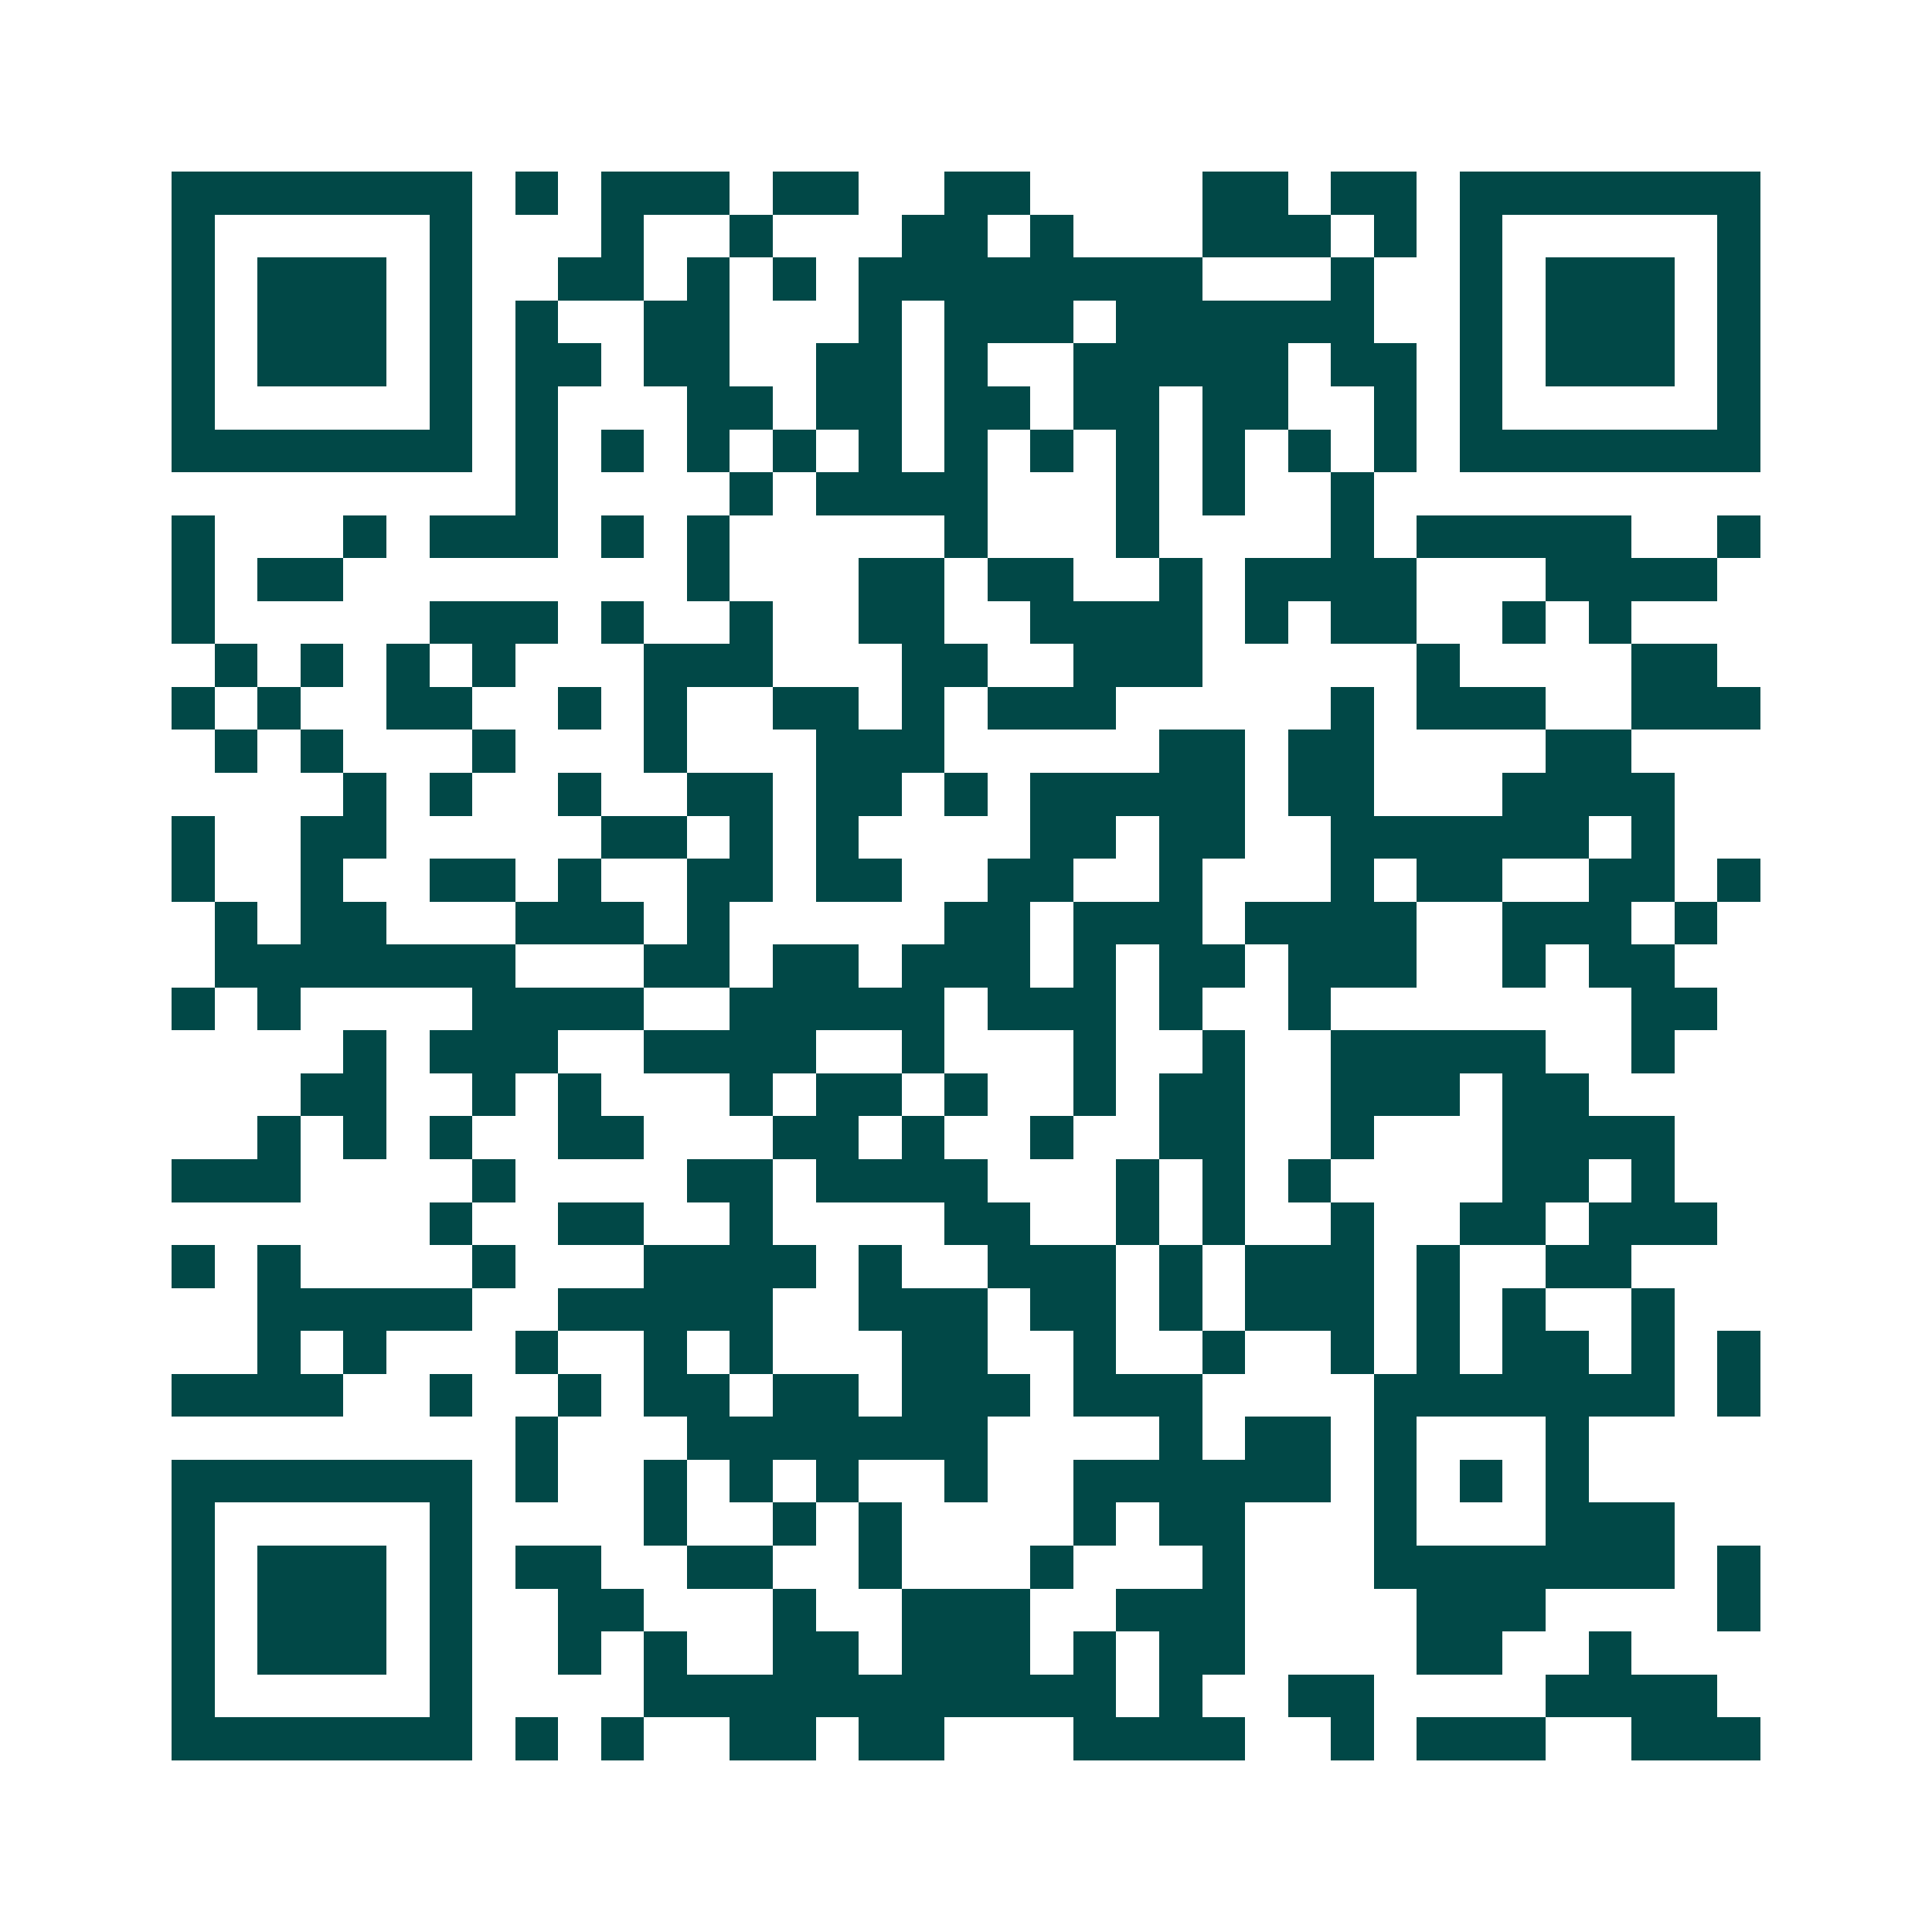 <svg xmlns="http://www.w3.org/2000/svg" width="200" height="200" viewBox="0 0 45 45" shape-rendering="crispEdges"><path fill="#ffffff" d="M0 0h45v45H0z"/><path stroke="#014847" d="M4 4.5h7m1 0h1m1 0h3m1 0h2m2 0h2m4 0h2m1 0h2m1 0h7M4 5.5h1m5 0h1m3 0h1m2 0h1m3 0h2m1 0h1m3 0h3m1 0h1m1 0h1m5 0h1M4 6.5h1m1 0h3m1 0h1m2 0h2m1 0h1m1 0h1m1 0h8m3 0h1m2 0h1m1 0h3m1 0h1M4 7.5h1m1 0h3m1 0h1m1 0h1m2 0h2m3 0h1m1 0h3m1 0h6m2 0h1m1 0h3m1 0h1M4 8.5h1m1 0h3m1 0h1m1 0h2m1 0h2m2 0h2m1 0h1m2 0h5m1 0h2m1 0h1m1 0h3m1 0h1M4 9.5h1m5 0h1m1 0h1m3 0h2m1 0h2m1 0h2m1 0h2m1 0h2m2 0h1m1 0h1m5 0h1M4 10.5h7m1 0h1m1 0h1m1 0h1m1 0h1m1 0h1m1 0h1m1 0h1m1 0h1m1 0h1m1 0h1m1 0h1m1 0h7M12 11.5h1m4 0h1m1 0h4m3 0h1m1 0h1m2 0h1M4 12.5h1m3 0h1m1 0h3m1 0h1m1 0h1m5 0h1m3 0h1m4 0h1m1 0h5m2 0h1M4 13.5h1m1 0h2m8 0h1m3 0h2m1 0h2m2 0h1m1 0h4m3 0h4M4 14.5h1m5 0h3m1 0h1m2 0h1m2 0h2m2 0h4m1 0h1m1 0h2m2 0h1m1 0h1M5 15.5h1m1 0h1m1 0h1m1 0h1m3 0h3m3 0h2m2 0h3m5 0h1m4 0h2M4 16.5h1m1 0h1m2 0h2m2 0h1m1 0h1m2 0h2m1 0h1m1 0h3m5 0h1m1 0h3m2 0h3M5 17.5h1m1 0h1m3 0h1m3 0h1m3 0h3m5 0h2m1 0h2m4 0h2M8 18.5h1m1 0h1m2 0h1m2 0h2m1 0h2m1 0h1m1 0h5m1 0h2m3 0h4M4 19.5h1m2 0h2m5 0h2m1 0h1m1 0h1m4 0h2m1 0h2m2 0h6m1 0h1M4 20.5h1m2 0h1m2 0h2m1 0h1m2 0h2m1 0h2m2 0h2m2 0h1m3 0h1m1 0h2m2 0h2m1 0h1M5 21.5h1m1 0h2m3 0h3m1 0h1m5 0h2m1 0h3m1 0h4m2 0h3m1 0h1M5 22.5h7m3 0h2m1 0h2m1 0h3m1 0h1m1 0h2m1 0h3m2 0h1m1 0h2M4 23.5h1m1 0h1m4 0h4m2 0h5m1 0h3m1 0h1m2 0h1m7 0h2M8 24.5h1m1 0h3m2 0h4m2 0h1m3 0h1m2 0h1m2 0h5m2 0h1M7 25.5h2m2 0h1m1 0h1m3 0h1m1 0h2m1 0h1m2 0h1m1 0h2m2 0h3m1 0h2M6 26.5h1m1 0h1m1 0h1m2 0h2m3 0h2m1 0h1m2 0h1m2 0h2m2 0h1m3 0h4M4 27.5h3m4 0h1m4 0h2m1 0h4m3 0h1m1 0h1m1 0h1m4 0h2m1 0h1M10 28.5h1m2 0h2m2 0h1m4 0h2m2 0h1m1 0h1m2 0h1m2 0h2m1 0h3M4 29.5h1m1 0h1m4 0h1m3 0h4m1 0h1m2 0h3m1 0h1m1 0h3m1 0h1m2 0h2M6 30.5h5m2 0h5m2 0h3m1 0h2m1 0h1m1 0h3m1 0h1m1 0h1m2 0h1M6 31.5h1m1 0h1m3 0h1m2 0h1m1 0h1m3 0h2m2 0h1m2 0h1m2 0h1m1 0h1m1 0h2m1 0h1m1 0h1M4 32.5h4m2 0h1m2 0h1m1 0h2m1 0h2m1 0h3m1 0h3m4 0h7m1 0h1M12 33.5h1m3 0h7m4 0h1m1 0h2m1 0h1m3 0h1M4 34.5h7m1 0h1m2 0h1m1 0h1m1 0h1m2 0h1m2 0h6m1 0h1m1 0h1m1 0h1M4 35.5h1m5 0h1m4 0h1m2 0h1m1 0h1m4 0h1m1 0h2m3 0h1m3 0h3M4 36.5h1m1 0h3m1 0h1m1 0h2m2 0h2m2 0h1m3 0h1m3 0h1m3 0h7m1 0h1M4 37.5h1m1 0h3m1 0h1m2 0h2m3 0h1m2 0h3m2 0h3m4 0h3m4 0h1M4 38.5h1m1 0h3m1 0h1m2 0h1m1 0h1m2 0h2m1 0h3m1 0h1m1 0h2m4 0h2m2 0h1M4 39.5h1m5 0h1m4 0h11m1 0h1m2 0h2m4 0h4M4 40.5h7m1 0h1m1 0h1m2 0h2m1 0h2m3 0h4m2 0h1m1 0h3m2 0h3"/></svg>
